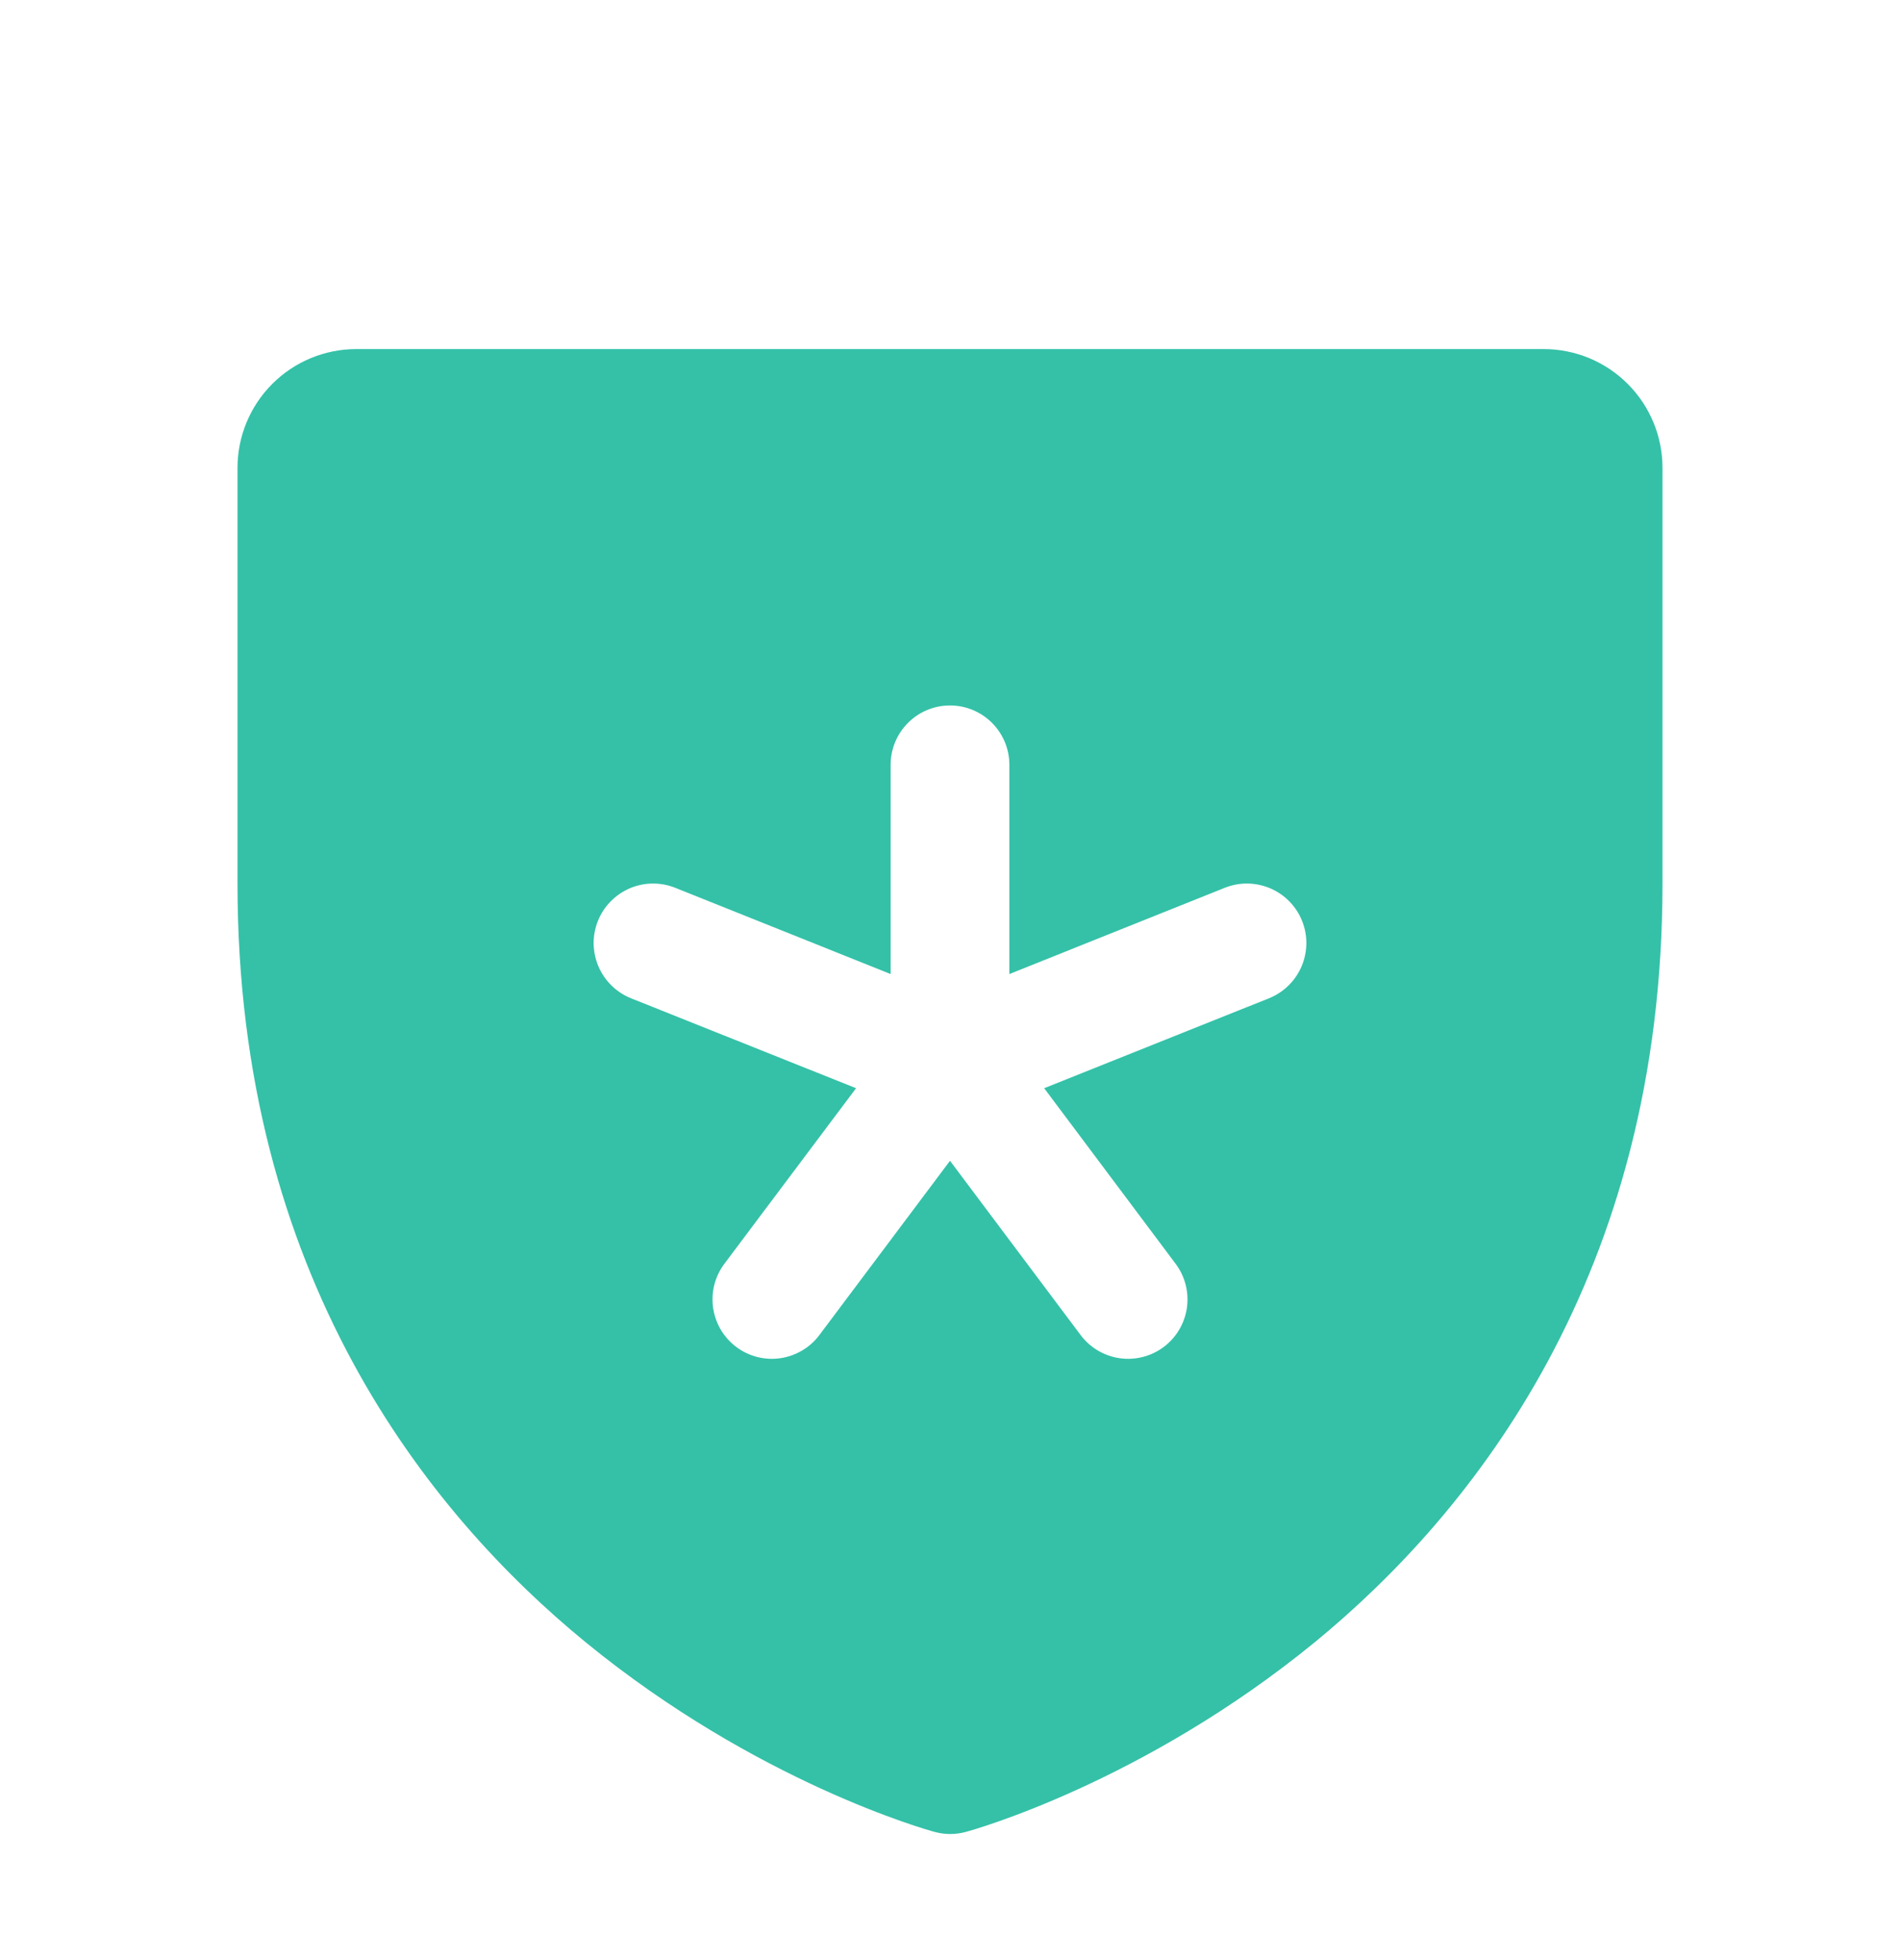 <svg width="32" height="33" viewBox="0 0 32 33" fill="none" xmlns="http://www.w3.org/2000/svg">
<path d="M26 5.877H6C5.47 5.877 4.961 6.088 4.586 6.463C4.211 6.838 4 7.347 4 7.877V14.877C4 21.467 7.19 25.461 9.866 27.651C12.749 30.008 15.616 30.809 15.741 30.842C15.913 30.889 16.094 30.889 16.266 30.842C16.391 30.809 19.255 30.008 22.141 27.651C24.81 25.461 28 21.467 28 14.877V7.877C28 7.347 27.789 6.838 27.414 6.463C27.039 6.088 26.53 5.877 26 5.877ZM21.375 16.806L17.586 18.321L19.8 21.277C19.959 21.489 20.027 21.756 19.99 22.018C19.952 22.281 19.812 22.518 19.6 22.677C19.388 22.836 19.121 22.904 18.859 22.867C18.596 22.829 18.359 22.689 18.2 22.477L16 19.543L13.8 22.477C13.721 22.582 13.623 22.671 13.509 22.737C13.396 22.804 13.271 22.848 13.141 22.867C13.011 22.886 12.879 22.878 12.752 22.846C12.625 22.813 12.505 22.756 12.4 22.677C12.295 22.598 12.206 22.499 12.139 22.386C12.073 22.273 12.029 22.148 12.01 22.018C11.992 21.888 11.999 21.756 12.031 21.629C12.064 21.502 12.121 21.382 12.2 21.277L14.418 18.321L10.625 16.806C10.379 16.706 10.182 16.513 10.078 16.268C10.027 16.147 10 16.017 9.998 15.886C9.997 15.754 10.022 15.624 10.071 15.502C10.12 15.38 10.193 15.269 10.286 15.175C10.378 15.081 10.487 15.007 10.608 14.955C10.853 14.851 11.129 14.849 11.375 14.948L15 16.399V12.877C15 12.612 15.105 12.357 15.293 12.17C15.48 11.982 15.735 11.877 16 11.877C16.265 11.877 16.52 11.982 16.707 12.17C16.895 12.357 17 12.612 17 12.877V16.399L20.625 14.948C20.747 14.899 20.877 14.874 21.009 14.875C21.14 14.877 21.27 14.904 21.392 14.955C21.513 15.007 21.622 15.081 21.715 15.175C21.807 15.269 21.88 15.38 21.929 15.502C21.978 15.624 22.003 15.754 22.002 15.886C22 16.017 21.973 16.147 21.922 16.268C21.87 16.39 21.796 16.499 21.702 16.591C21.608 16.684 21.497 16.756 21.375 16.806Z" fill="#34C1A8"/>
</svg>

